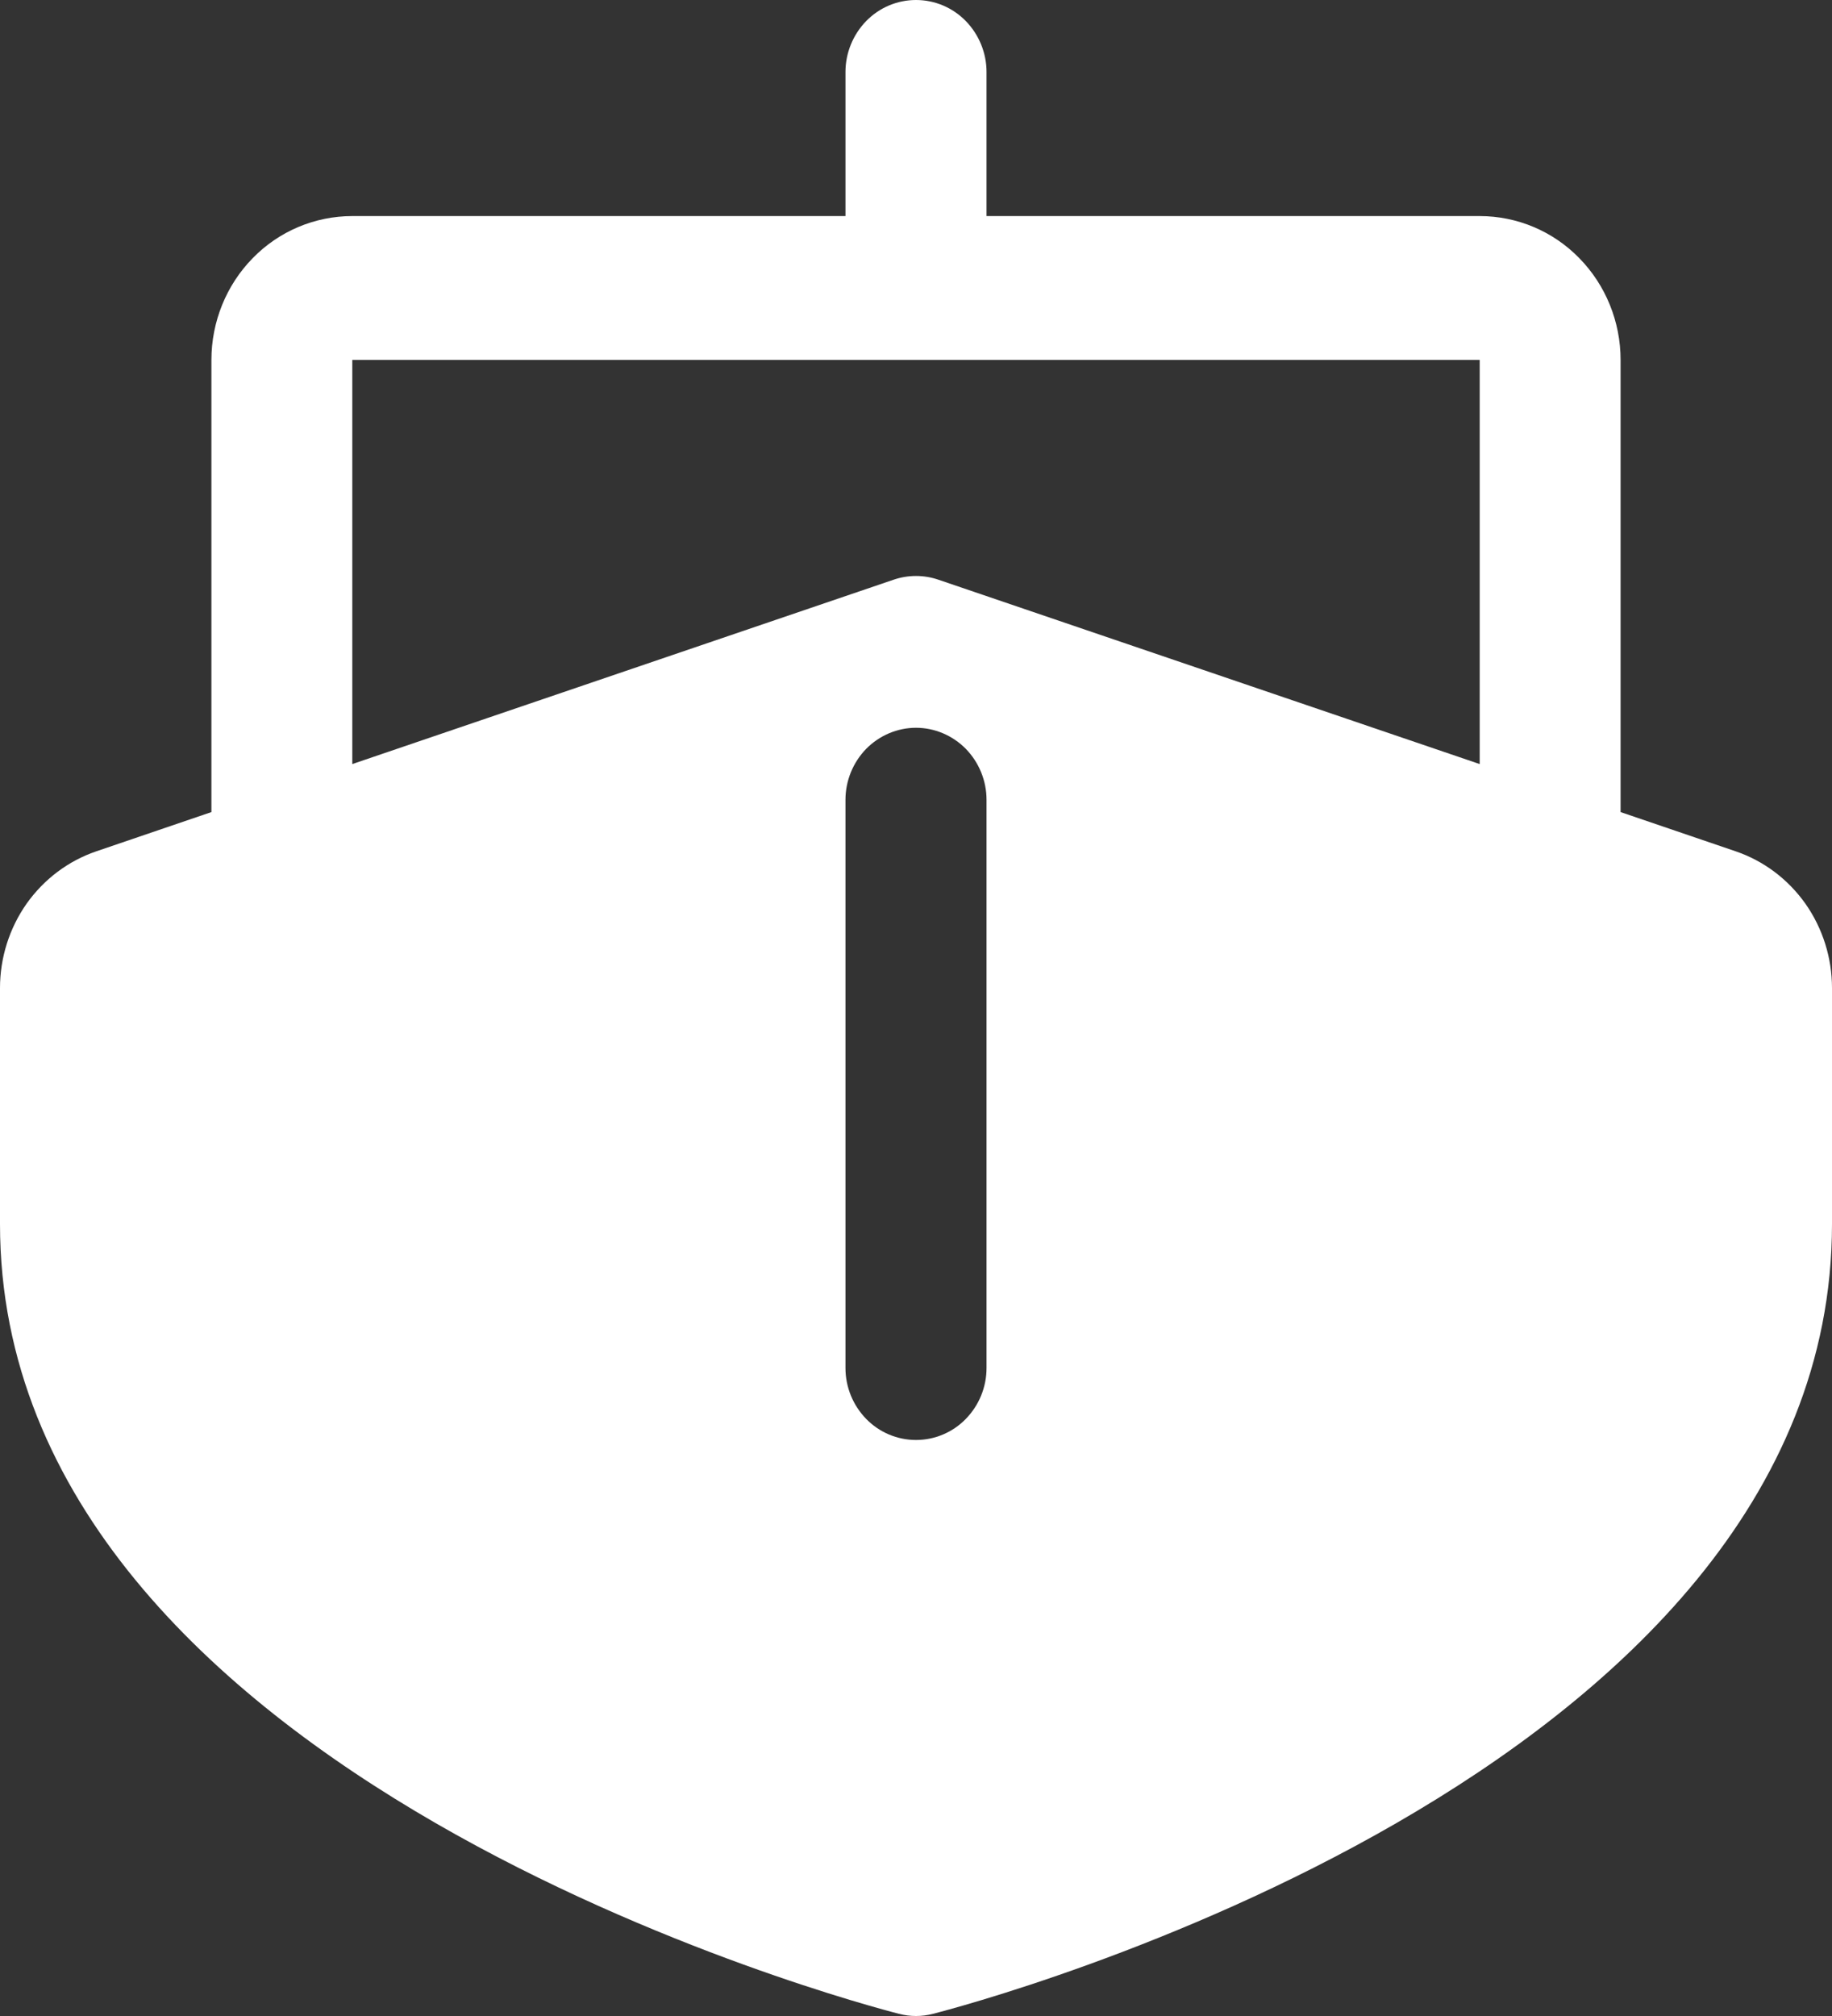 <svg width="10" height="11" viewBox="0 0 10 11" fill="none" xmlns="http://www.w3.org/2000/svg">
<rect x="0" y="0" width="10" height="11" fill="#333333" stroke="none"/>
<path d="M9.474 4.645L8.846 4.431V1.964C8.846 1.756 8.765 1.556 8.621 1.409C8.477 1.261 8.281 1.179 8.077 1.179H5.385V0.393C5.385 0.289 5.344 0.189 5.272 0.115C5.2 0.041 5.102 0 5 0C4.898 0 4.8 0.041 4.728 0.115C4.656 0.189 4.615 0.289 4.615 0.393V1.179H1.923C1.719 1.179 1.523 1.261 1.379 1.409C1.235 1.556 1.154 1.756 1.154 1.964V4.431L0.526 4.645C0.373 4.697 0.24 4.797 0.145 4.931C0.051 5.065 -1.19637e-05 5.226 2.11381e-09 5.391V6.679C2.11381e-09 9.701 4.706 10.937 4.907 10.988C4.968 11.004 5.032 11.004 5.093 10.988C5.294 10.937 10 9.701 10 6.679V5.391C10 5.226 9.949 5.065 9.855 4.931C9.76 4.797 9.627 4.697 9.474 4.645ZM5.385 7.464C5.385 7.569 5.344 7.668 5.272 7.742C5.2 7.816 5.102 7.857 5 7.857C4.898 7.857 4.8 7.816 4.728 7.742C4.656 7.668 4.615 7.569 4.615 7.464V4.364C4.615 4.26 4.656 4.16 4.728 4.086C4.8 4.013 4.898 3.971 5 3.971C5.102 3.971 5.2 4.013 5.272 4.086C5.344 4.16 5.385 4.26 5.385 4.364V7.464ZM8.077 4.169L5.122 3.163C5.043 3.136 4.957 3.136 4.878 3.163L1.923 4.169V1.964H8.077V4.169Z" fill="white"/>
</svg>
